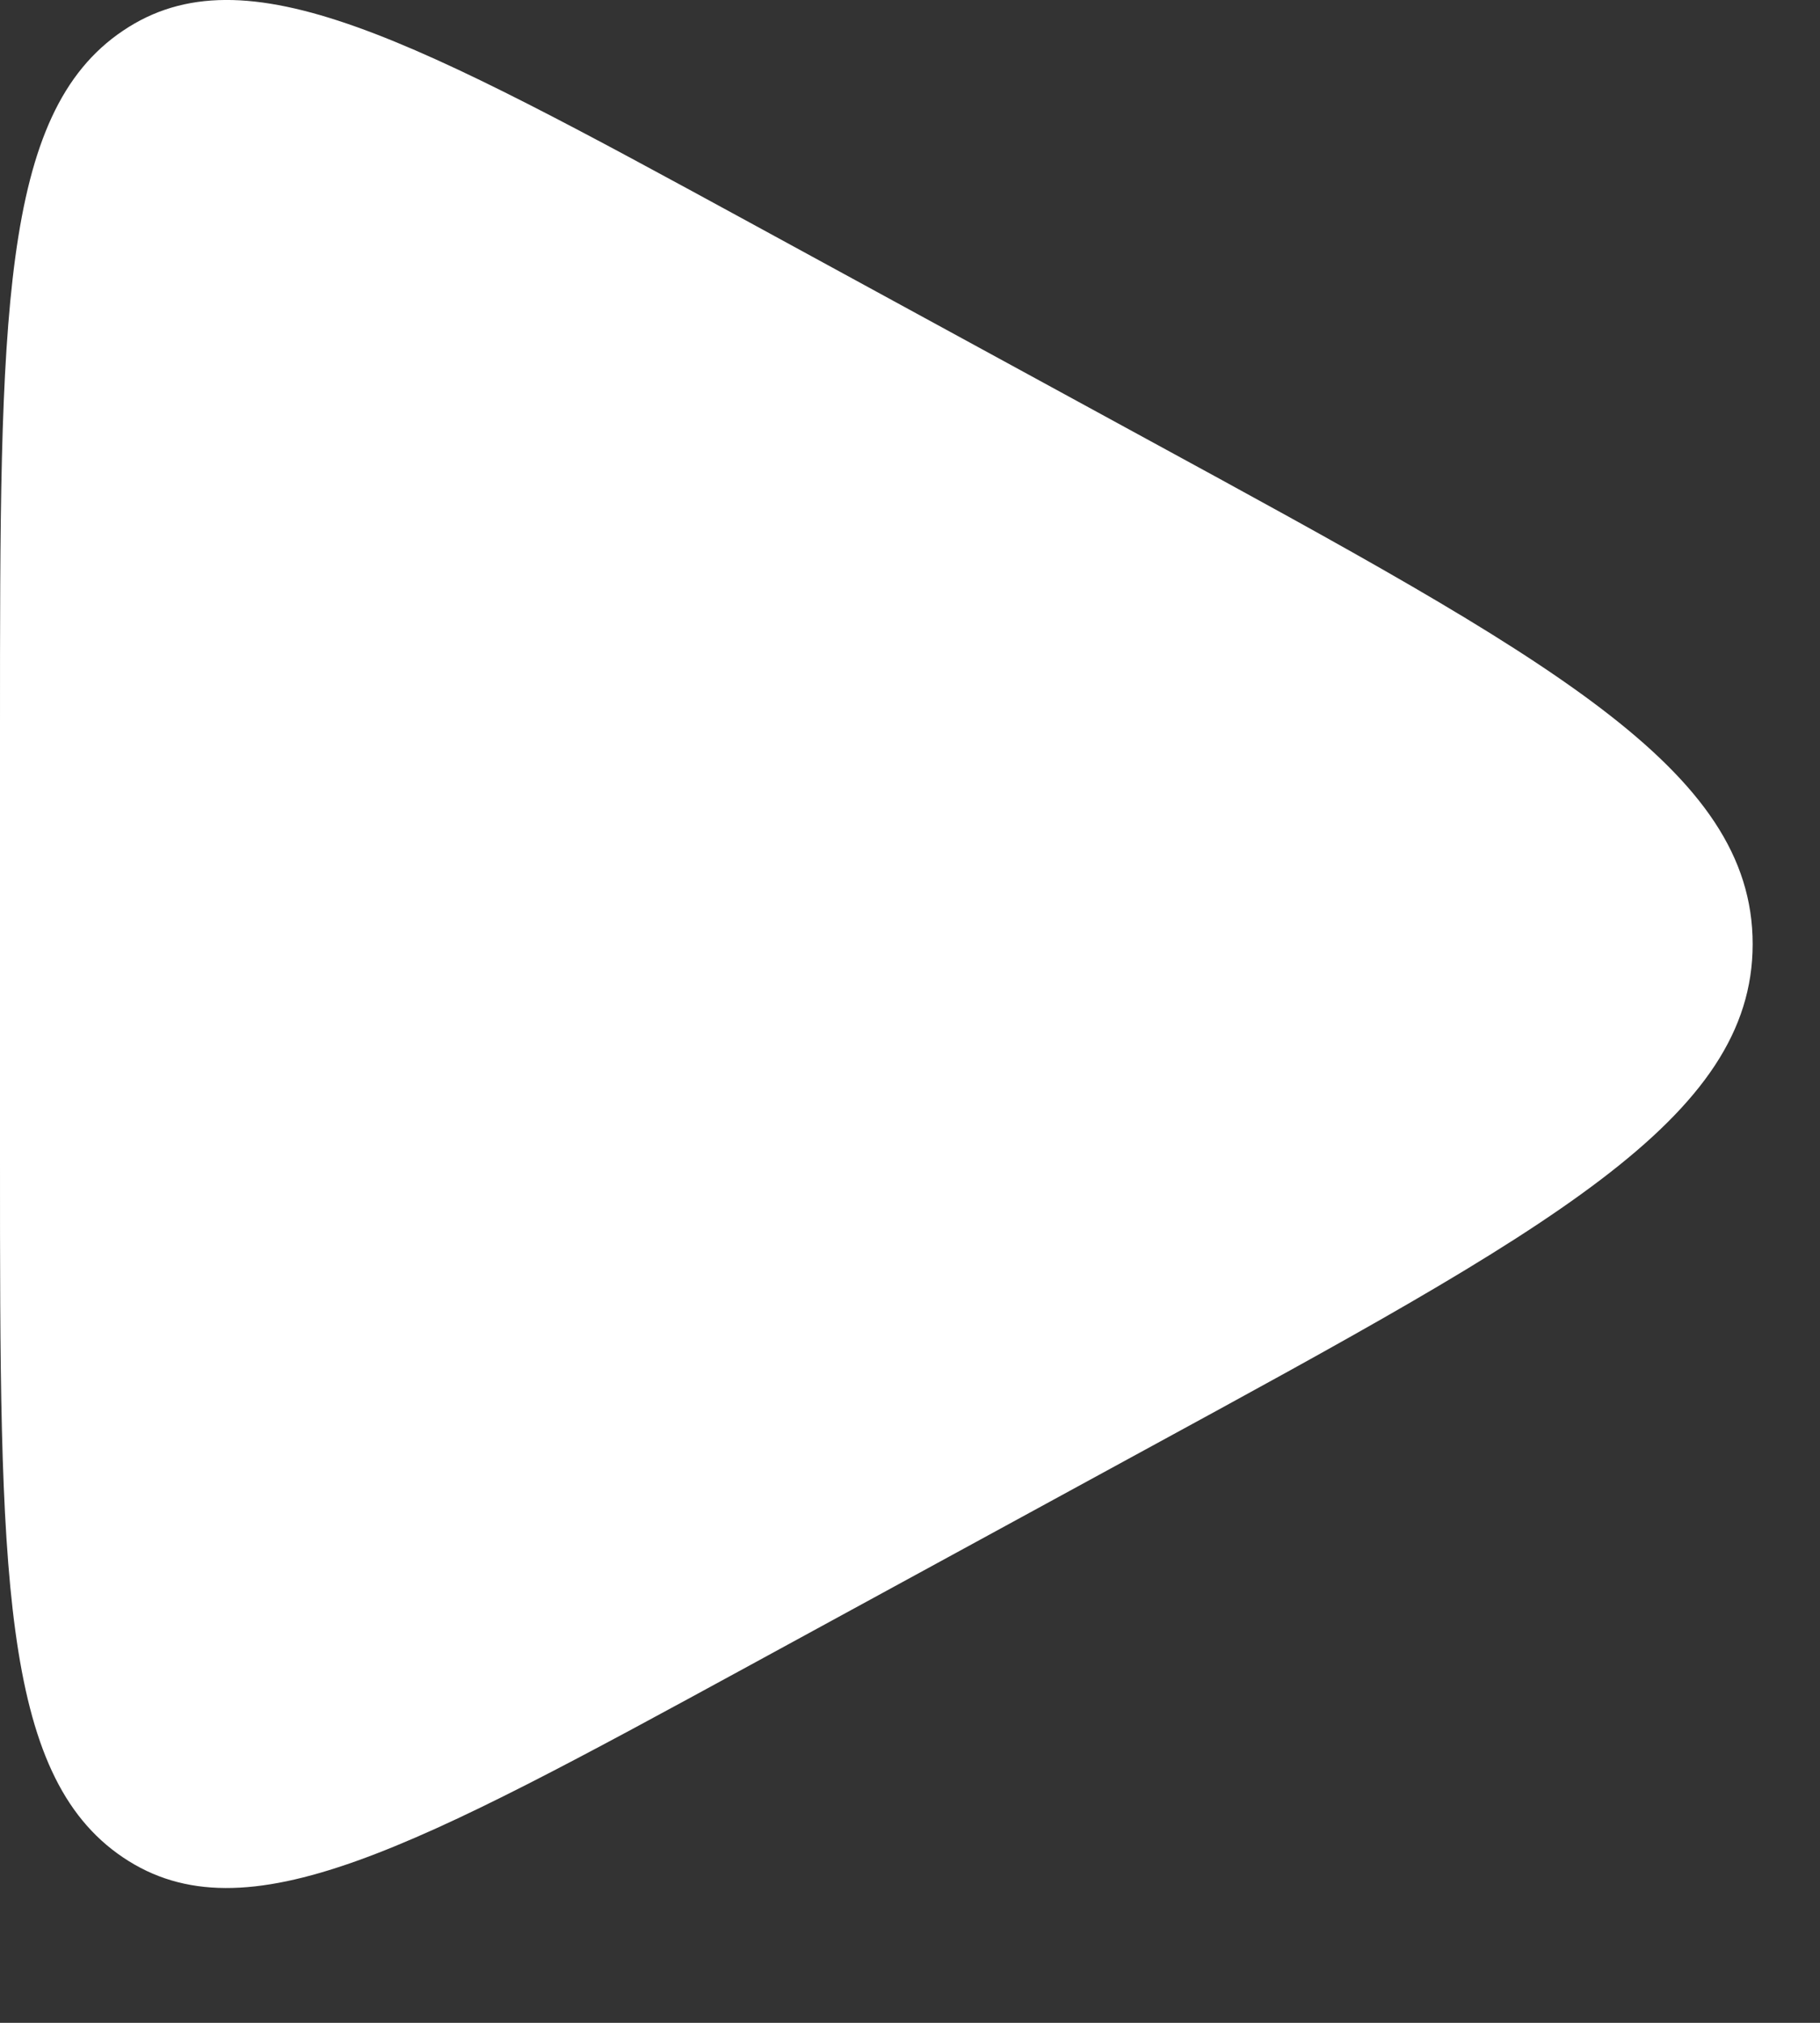 <?xml version="1.0" encoding="utf-8"?>
<svg xmlns="http://www.w3.org/2000/svg" fill="none" height="100%" overflow="visible" preserveAspectRatio="none" style="display: block;" viewBox="0 0 9 10" width="100%">
<rect x="0" y="0" width="9" height="10" fill="#333333" stroke="none"/>
<path d="M0 3.6V5.734C0 7.759 0 8.772 0.608 9.182C1.215 9.591 2.046 9.138 3.709 8.232L5.666 7.165C7.667 6.075 8.667 5.53 8.667 4.667C8.667 3.803 7.667 3.258 5.666 2.168L3.709 1.101C2.046 0.195 1.215 -0.258 0.608 0.152C0 0.561 0 1.574 0 3.6Z" fill="white" id="Vector" style="fill:white;fill-opacity:1;"/>
</svg>